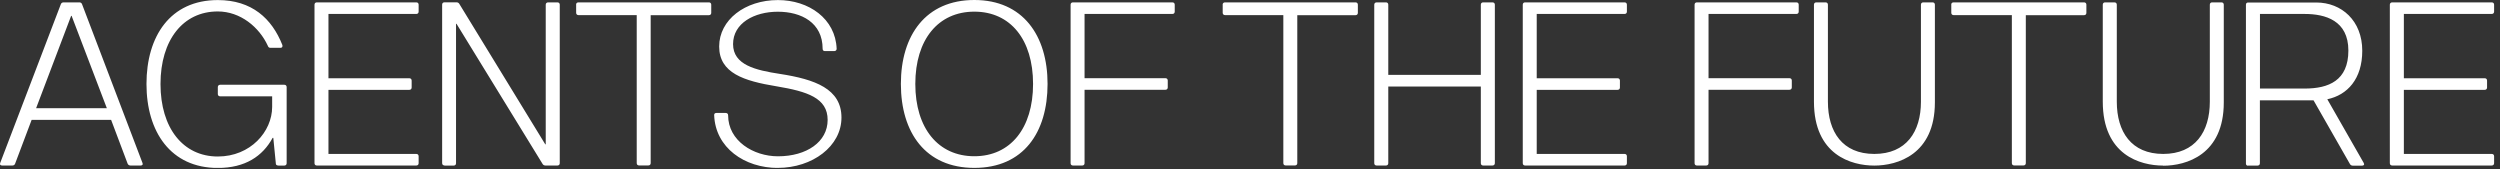 <svg width="369" height="25" viewBox="0 0 369 25" fill="none" xmlns="http://www.w3.org/2000/svg">
<rect x="0" y="0" width="369" height="25" fill="#333333" stroke="none"/>
<g clip-path="url(#clip0_58_2599)">
<path d="M352.74 0.69V24.09C352.74 24.3 352.88 24.43 353.09 24.43H367.78C367.99 24.43 368.13 24.29 368.13 24.09V23.06C368.13 22.85 367.99 22.72 367.78 22.72H354.81V13.26H366.75C366.96 13.26 367.09 13.12 367.09 12.92V11.89C367.09 11.68 366.95 11.55 366.75 11.55H354.81V2.06H367.78C367.99 2.06 368.13 1.92 368.13 1.72V0.69C368.13 0.48 367.99 0.35 367.78 0.35H353.09C352.88 0.35 352.74 0.49 352.74 0.69ZM333.57 13.08V2.06H340.18C343.21 2.06 346.62 3.02 346.62 7.46C346.62 11.9 343.7 13.07 340.18 13.07H333.57V13.08ZM331.81 24.44H333.22C333.43 24.44 333.56 24.3 333.56 24.1V14.81H341.48L346.85 24.21C346.92 24.35 347.09 24.45 347.26 24.45H348.64C348.92 24.45 349.02 24.28 348.88 24.04L343.51 14.65C346.47 14.03 348.67 11.66 348.67 7.49C348.67 3.05 345.61 0.37 341.89 0.37H331.81C331.6 0.37 331.5 0.51 331.5 0.71V24.15C331.5 24.32 331.6 24.46 331.81 24.46M319.28 24.46C322.69 24.46 328.23 22.84 328.23 15.13V0.69C328.23 0.48 328.09 0.35 327.89 0.35H326.51C326.3 0.35 326.17 0.49 326.17 0.69V15.01C326.17 19.45 324 22.72 319.29 22.72C314.58 22.72 312.44 19.45 312.44 15.01V0.69C312.44 0.48 312.3 0.35 312.09 0.35H310.71C310.5 0.35 310.37 0.49 310.37 0.69V15.01C310.37 22.86 315.88 24.44 319.28 24.44M288.01 0.69V1.89C288.01 2.1 288.15 2.23 288.35 2.23H296.95V24.08C296.95 24.29 297.09 24.42 297.29 24.42H298.67C298.88 24.42 299.01 24.28 299.01 24.08V2.24H307.61C307.82 2.24 307.95 2.1 307.95 1.9V0.69C307.95 0.48 307.81 0.35 307.61 0.35H288.34C288.13 0.35 288 0.49 288 0.69M276.64 24.44C280.05 24.44 285.59 22.82 285.59 15.11V0.69C285.59 0.48 285.45 0.35 285.25 0.35H283.87C283.66 0.35 283.53 0.49 283.53 0.69V15.01C283.53 19.45 281.36 22.72 276.65 22.72C271.94 22.72 269.8 19.45 269.8 15.01V0.69C269.8 0.48 269.66 0.35 269.46 0.35H268.08C267.87 0.35 267.74 0.49 267.74 0.69V15.01C267.74 22.86 273.25 24.44 276.65 24.44M250.12 0.69V24.09C250.12 24.3 250.26 24.43 250.46 24.43H251.84C252.05 24.43 252.18 24.29 252.18 24.09V13.25H264.12C264.33 13.25 264.47 13.11 264.47 12.91V11.88C264.47 11.67 264.33 11.54 264.12 11.54H252.18V2.06H265.15C265.36 2.06 265.49 1.92 265.49 1.72V0.69C265.49 0.48 265.35 0.35 265.15 0.35H250.46C250.25 0.35 250.12 0.49 250.12 0.69ZM224.76 0.69V24.09C224.76 24.3 224.9 24.43 225.1 24.43H239.79C240 24.43 240.13 24.29 240.13 24.09V23.06C240.13 22.85 239.99 22.72 239.79 22.72H226.82V13.26H238.76C238.97 13.26 239.1 13.12 239.1 12.92V11.89C239.1 11.68 238.96 11.55 238.76 11.55H226.82V2.06H239.79C240 2.06 240.13 1.92 240.13 1.72V0.69C240.13 0.48 239.99 0.35 239.79 0.35H225.1C224.89 0.35 224.76 0.49 224.76 0.69ZM202.84 0.69V24.09C202.84 24.3 202.98 24.43 203.19 24.43H204.57C204.78 24.43 204.91 24.29 204.91 24.09V12.77H218.57V24.09C218.57 24.3 218.71 24.43 218.91 24.43H220.29C220.5 24.43 220.64 24.29 220.64 24.09V0.69C220.64 0.48 220.5 0.35 220.29 0.35H218.91C218.7 0.35 218.57 0.49 218.57 0.69V11.05H204.91V0.69C204.91 0.48 204.77 0.35 204.57 0.35H203.19C202.98 0.35 202.84 0.49 202.84 0.69ZM180.47 0.69V1.89C180.47 2.1 180.61 2.23 180.82 2.23H189.42V24.08C189.42 24.29 189.56 24.42 189.76 24.42H191.14C191.35 24.42 191.48 24.28 191.48 24.08V2.24H200.08C200.29 2.24 200.42 2.1 200.42 1.9V0.69C200.42 0.48 200.28 0.35 200.08 0.35H180.81C180.6 0.35 180.46 0.49 180.46 0.69M158.02 0.69V24.09C158.02 24.3 158.16 24.43 158.36 24.43H159.74C159.95 24.43 160.08 24.29 160.08 24.09V13.25H172.02C172.23 13.25 172.36 13.11 172.36 12.91V11.88C172.36 11.67 172.22 11.54 172.02 11.54H160.08V2.06H173.05C173.26 2.06 173.39 1.92 173.39 1.72V0.69C173.39 0.48 173.25 0.35 173.05 0.35H158.36C158.15 0.35 158.02 0.49 158.02 0.69ZM135.1 12.39C135.1 5.85 138.47 1.72 143.81 1.72C149.15 1.72 152.48 5.85 152.48 12.39C152.48 18.93 149.14 23.06 143.81 23.06C138.48 23.06 135.1 18.93 135.1 12.39ZM143.81 24.78C151.07 24.78 154.62 19.55 154.62 12.39C154.62 5.23 150.97 0 143.81 0C136.65 0 132.97 5.2 132.97 12.39C132.97 19.58 136.62 24.78 143.81 24.78ZM114.8 24.78C119.93 24.78 124.2 21.58 124.2 17.35C124.2 13.12 120.31 11.71 115.12 10.91C111.54 10.36 108.2 9.6 108.2 6.51C108.2 3.42 111.33 1.73 114.81 1.73C118.29 1.73 121.42 3.35 121.42 7.2C121.42 7.44 121.56 7.54 121.76 7.54H123.14C123.35 7.54 123.49 7.4 123.49 7.2C123.32 2.76 119.39 0.01 114.82 0.01C109.97 0.01 106.15 2.93 106.15 6.86C106.15 10.79 109.8 11.95 114.62 12.74C119.16 13.5 122.16 14.46 122.16 17.7C122.16 20.94 119.06 23.07 114.83 23.07C111.22 23.07 107.47 20.8 107.47 17.01C107.47 16.77 107.3 16.67 107.09 16.67H105.75C105.54 16.67 105.41 16.77 105.41 16.98C105.58 21.8 109.88 24.79 114.84 24.79M85.04 0.69V1.89C85.04 2.1 85.18 2.23 85.38 2.23H93.98V24.08C93.98 24.29 94.12 24.42 94.32 24.42H95.7C95.91 24.42 96.04 24.28 96.04 24.08V2.24H104.64C104.85 2.24 104.98 2.1 104.98 1.9V0.69C104.98 0.48 104.84 0.35 104.64 0.35H85.37C85.16 0.35 85.03 0.49 85.03 0.69M65.59 24.44H66.97C67.18 24.44 67.31 24.3 67.31 24.1V3.51H67.38L80.08 24.19C80.15 24.33 80.32 24.43 80.49 24.43H82.28C82.49 24.43 82.62 24.29 82.62 24.09V0.69C82.62 0.48 82.48 0.35 82.28 0.35H80.9C80.69 0.35 80.55 0.49 80.55 0.69V21.3H80.48L67.8 0.58C67.73 0.44 67.56 0.34 67.39 0.34H65.6C65.39 0.34 65.26 0.48 65.26 0.68V24.08C65.26 24.29 65.4 24.42 65.6 24.42M46.42 0.69V24.09C46.42 24.3 46.56 24.43 46.76 24.43H61.45C61.66 24.43 61.79 24.29 61.79 24.09V23.06C61.79 22.85 61.65 22.72 61.45 22.72H48.48V13.26H60.42C60.63 13.26 60.76 13.12 60.76 12.92V11.89C60.76 11.68 60.62 11.55 60.42 11.55H48.48V2.06H61.45C61.66 2.06 61.79 1.92 61.79 1.72V0.69C61.79 0.48 61.65 0.35 61.45 0.35H46.76C46.55 0.35 46.42 0.49 46.42 0.69ZM39.92 7.06H41.4C41.64 7.06 41.74 6.89 41.68 6.65C40.13 2.73 37.17 0.01 32.15 0.01C25.13 0.01 21.62 5.34 21.62 12.4C21.62 19.46 25.2 24.79 32.15 24.79C36.18 24.79 38.76 23.07 40.24 20.35H40.34L40.72 24.2C40.72 24.37 40.96 24.44 41.13 24.44H41.96C42.17 24.44 42.31 24.3 42.31 24.1V12.85C42.31 12.64 42.17 12.51 41.96 12.51H32.5C32.29 12.51 32.15 12.65 32.15 12.85V13.88C32.15 14.09 32.29 14.22 32.5 14.22H40.17V15.77C40.17 19.42 36.97 23.1 32.15 23.1C27.02 23.1 23.69 18.9 23.69 12.4C23.69 5.9 27.02 1.69 32.14 1.69C35.48 1.69 38.27 4 39.54 6.78C39.61 6.99 39.75 7.06 39.92 7.06ZM0.03 24.05C-0.07 24.29 0.06 24.43 0.31 24.43H1.82C1.99 24.43 2.16 24.36 2.23 24.16L4.67 17.69H16.4L18.84 24.16C18.91 24.33 19.08 24.43 19.25 24.43H20.76C21 24.43 21.14 24.29 21.03 24.05L12.11 0.62C12.04 0.41 11.87 0.35 11.7 0.35H9.39C9.22 0.35 9.05 0.42 8.98 0.62L0.03 24.05ZM10.57 2.34L15.77 15.97H5.33L10.5 2.34H10.57Z" fill="white"/>
</g>
<defs>
<clipPath id="clip0_58_2599">
<rect width="368.13" height="24.78" fill="white"/>
</clipPath>
</defs>
</svg>
